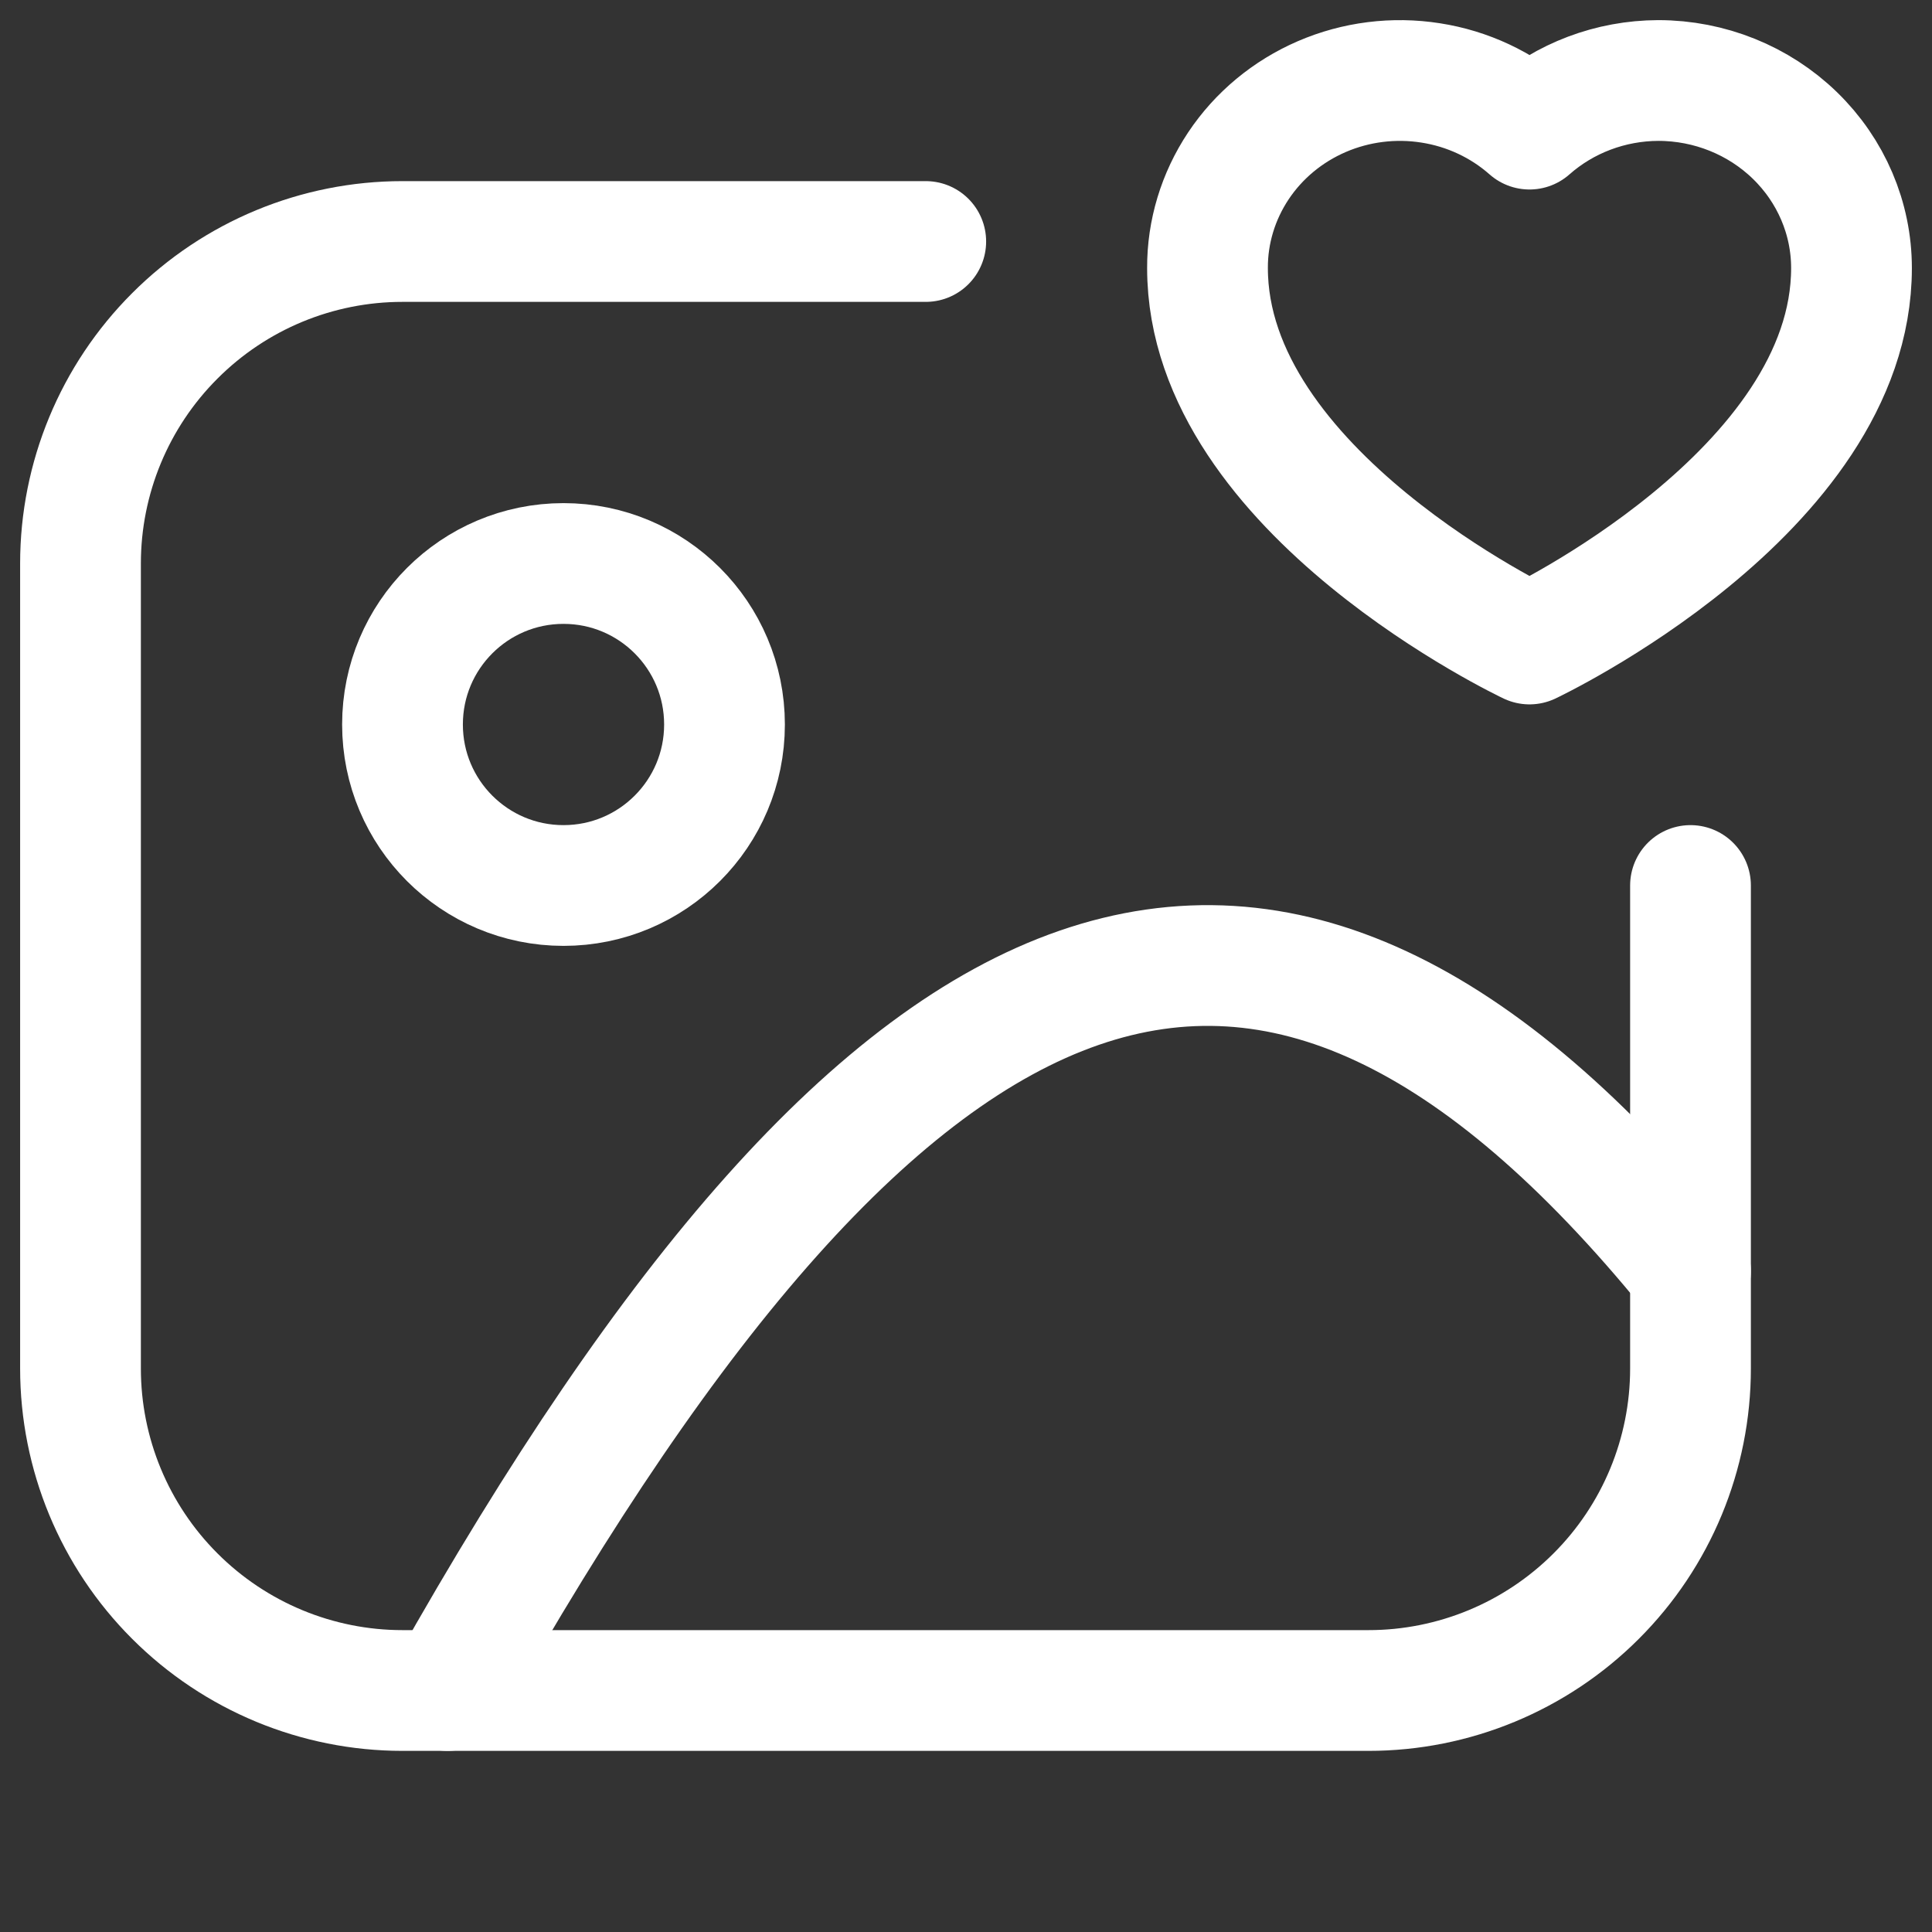 <!DOCTYPE svg PUBLIC "-//W3C//DTD SVG 1.1//EN" "http://www.w3.org/Graphics/SVG/1.1/DTD/svg11.dtd">
<!-- Uploaded to: SVG Repo, www.svgrepo.com, Transformed by: SVG Repo Mixer Tools -->
<svg width="800px" height="800px" viewBox="0 0 24 24" fill="none" xmlns="http://www.w3.org/2000/svg">
<rect x="0" y="0" width="24" height="24" fill="#333333" stroke="none"/>
<g id="SVGRepo_bgCarrier" stroke-width="0"/>
<g id="SVGRepo_tracerCarrier" stroke-linecap="round" stroke-linejoin="round"/>
<g id="SVGRepo_iconCarrier"> <path d="M7 11C8.105 11 9 10.105 9 9C9 7.895 8.105 7 7 7C5.895 7 5 7.895 5 9C5 10.105 5.895 11 7 11Z" stroke="#fff" stroke-width="1.5" stroke-linecap="round" stroke-linejoin="round"/> <path d="M5.561 21C11.13 11.1 15.761 9.36 21 15.79" stroke="#fff" stroke-width="1.5" stroke-linecap="round" stroke-linejoin="round"/> <path d="M11.5 3H5C3.939 3 2.922 3.421 2.172 4.172C1.421 4.922 1 5.939 1 7V17C1 18.061 1.421 19.078 2.172 19.828C2.922 20.578 3.939 21 5 21H17C18.061 21 19.078 20.578 19.828 19.828C20.579 19.078 21 18.061 21 17V11" stroke="#fff" stroke-width="1.5" stroke-linecap="round" stroke-linejoin="round"/> <path d="M20.6 1C20.008 1.002 19.438 1.217 19 1.604C18.657 1.301 18.23 1.101 17.772 1.03C17.314 0.958 16.844 1.017 16.42 1.2C15.996 1.383 15.636 1.682 15.384 2.06C15.132 2.439 14.998 2.88 15 3.33C15 6.114 19 8 19 8C19 8 23 6.114 23 3.33C23 2.712 22.747 2.12 22.297 1.683C21.847 1.246 21.236 1 20.6 1Z" stroke="#fff" stroke-width="1.5" stroke-linecap="round" stroke-linejoin="round"/> </g>
</svg>